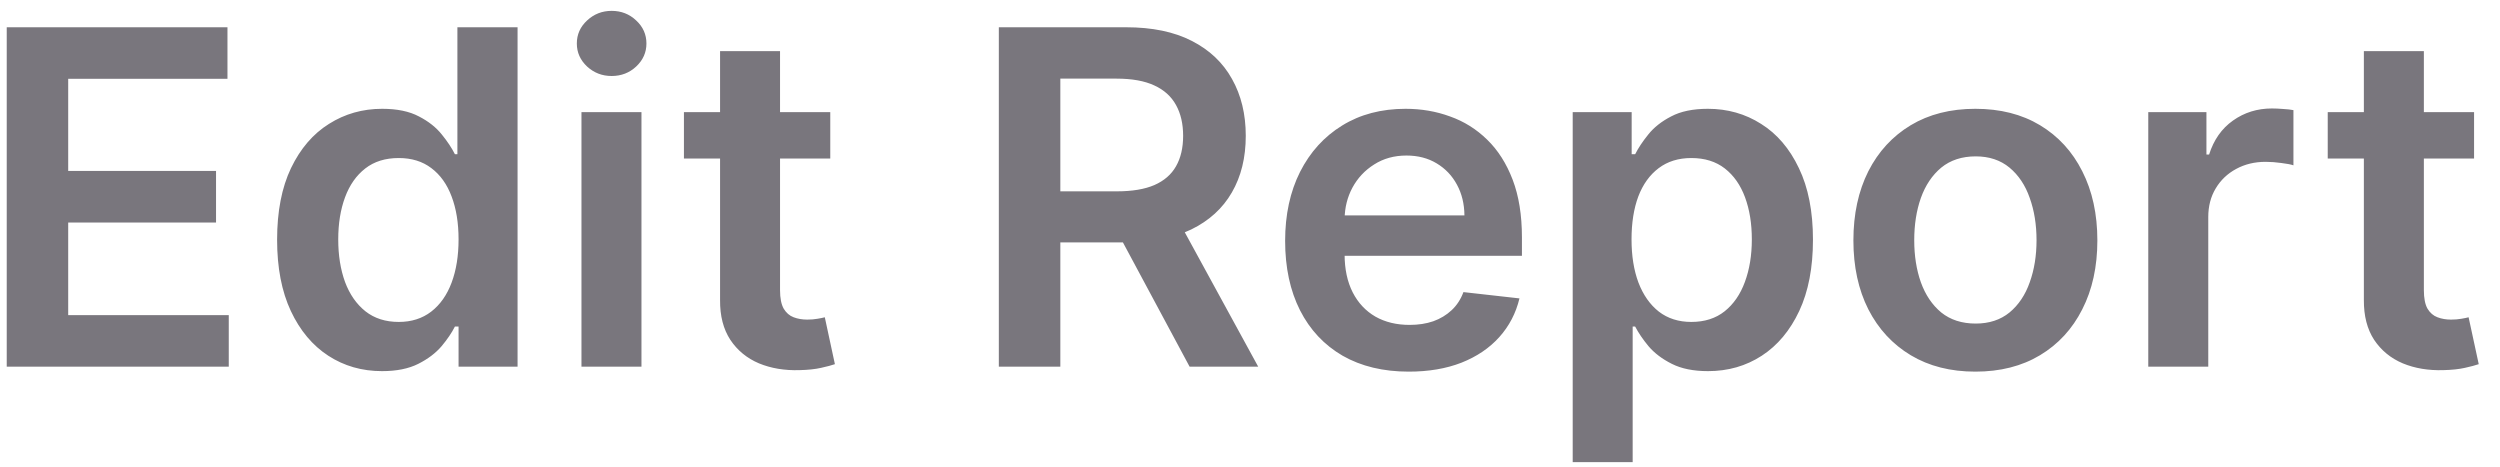 <svg width="75" height="14" viewBox="0 0 75 14" fill="none" xmlns="http://www.w3.org/2000/svg">
<path d="M0.202 11V0.818H6.824V2.364H2.046V5.129H6.481V6.675H2.046V9.454H6.863V11H0.202ZM11.46 11.134C10.86 11.134 10.323 10.98 9.849 10.672C9.375 10.364 9 9.916 8.725 9.33C8.45 8.743 8.313 8.03 8.313 7.192C8.313 6.343 8.452 5.627 8.73 5.044C9.012 4.457 9.392 4.015 9.869 3.717C10.346 3.415 10.878 3.264 11.465 3.264C11.912 3.264 12.28 3.34 12.568 3.493C12.857 3.642 13.085 3.823 13.254 4.035C13.424 4.244 13.554 4.441 13.647 4.626H13.722V0.818H15.527V11H13.757V9.797H13.647C13.554 9.982 13.42 10.18 13.245 10.389C13.069 10.594 12.837 10.77 12.549 10.915C12.26 11.061 11.897 11.134 11.46 11.134ZM11.962 9.658C12.343 9.658 12.668 9.555 12.936 9.349C13.205 9.141 13.409 8.851 13.548 8.479C13.687 8.108 13.757 7.676 13.757 7.182C13.757 6.688 13.687 6.259 13.548 5.894C13.412 5.53 13.21 5.246 12.941 5.044C12.676 4.842 12.35 4.741 11.962 4.741C11.561 4.741 11.226 4.845 10.958 5.054C10.689 5.263 10.487 5.551 10.351 5.919C10.215 6.287 10.147 6.708 10.147 7.182C10.147 7.659 10.215 8.085 10.351 8.46C10.49 8.831 10.694 9.124 10.963 9.339C11.234 9.552 11.567 9.658 11.962 9.658ZM17.444 11V3.364H19.244V11H17.444ZM18.349 2.28C18.064 2.28 17.819 2.185 17.613 1.996C17.408 1.804 17.305 1.574 17.305 1.305C17.305 1.034 17.408 0.803 17.613 0.614C17.819 0.422 18.064 0.326 18.349 0.326C18.637 0.326 18.883 0.422 19.085 0.614C19.29 0.803 19.393 1.034 19.393 1.305C19.393 1.574 19.29 1.804 19.085 1.996C18.883 2.185 18.637 2.28 18.349 2.28ZM24.908 3.364V4.756H20.518V3.364H24.908ZM21.602 1.534H23.401V8.703C23.401 8.945 23.438 9.131 23.511 9.26C23.587 9.386 23.686 9.472 23.809 9.518C23.932 9.565 24.068 9.588 24.217 9.588C24.329 9.588 24.432 9.58 24.525 9.563C24.621 9.547 24.694 9.532 24.744 9.518L25.047 10.925C24.951 10.959 24.813 10.995 24.634 11.035C24.459 11.075 24.243 11.098 23.988 11.104C23.537 11.118 23.131 11.05 22.77 10.901C22.409 10.748 22.122 10.513 21.91 10.195C21.701 9.876 21.598 9.479 21.602 9.001V1.534ZM29.965 11V0.818H33.783C34.566 0.818 35.222 0.954 35.752 1.226C36.286 1.498 36.688 1.879 36.96 2.369C37.235 2.857 37.373 3.425 37.373 4.075C37.373 4.728 37.234 5.294 36.955 5.775C36.68 6.252 36.274 6.622 35.737 6.884C35.2 7.142 34.541 7.271 33.758 7.271H31.039V5.74H33.51C33.967 5.74 34.342 5.677 34.633 5.551C34.925 5.422 35.141 5.235 35.28 4.989C35.422 4.741 35.494 4.436 35.494 4.075C35.494 3.713 35.422 3.405 35.28 3.15C35.137 2.891 34.92 2.696 34.629 2.563C34.337 2.427 33.961 2.359 33.5 2.359H31.81V11H29.965ZM35.225 6.386L37.746 11H35.688L33.212 6.386H35.225ZM42.262 11.149C41.497 11.149 40.836 10.99 40.279 10.672C39.725 10.35 39.299 9.896 39.001 9.31C38.703 8.72 38.554 8.025 38.554 7.227C38.554 6.441 38.703 5.752 39.001 5.158C39.303 4.562 39.724 4.098 40.264 3.766C40.804 3.432 41.439 3.264 42.168 3.264C42.639 3.264 43.083 3.34 43.5 3.493C43.921 3.642 44.292 3.874 44.614 4.189C44.939 4.504 45.194 4.905 45.38 5.392C45.565 5.876 45.658 6.453 45.658 7.122V7.674H39.399V6.461H43.933C43.93 6.116 43.855 5.81 43.709 5.541C43.563 5.269 43.359 5.056 43.098 4.9C42.839 4.744 42.538 4.666 42.193 4.666C41.825 4.666 41.502 4.756 41.223 4.935C40.945 5.11 40.728 5.342 40.572 5.631C40.42 5.916 40.342 6.229 40.338 6.57V7.629C40.338 8.073 40.42 8.455 40.582 8.773C40.744 9.088 40.971 9.33 41.263 9.499C41.555 9.664 41.896 9.747 42.287 9.747C42.549 9.747 42.786 9.711 42.998 9.638C43.21 9.562 43.394 9.451 43.55 9.305C43.706 9.159 43.824 8.978 43.903 8.763L45.584 8.952C45.477 9.396 45.275 9.784 44.977 10.115C44.682 10.443 44.304 10.698 43.843 10.881C43.383 11.06 42.856 11.149 42.262 11.149ZM47.181 13.864V3.364H48.95V4.626H49.055C49.148 4.441 49.279 4.244 49.448 4.035C49.617 3.823 49.845 3.642 50.134 3.493C50.422 3.34 50.79 3.264 51.237 3.264C51.827 3.264 52.359 3.415 52.833 3.717C53.31 4.015 53.688 4.457 53.967 5.044C54.248 5.627 54.389 6.343 54.389 7.192C54.389 8.03 54.252 8.743 53.977 9.33C53.702 9.916 53.327 10.364 52.853 10.672C52.379 10.98 51.842 11.134 51.242 11.134C50.805 11.134 50.442 11.061 50.154 10.915C49.865 10.77 49.633 10.594 49.458 10.389C49.285 10.18 49.151 9.982 49.055 9.797H48.98V13.864H47.181ZM48.946 7.182C48.946 7.676 49.015 8.108 49.154 8.479C49.297 8.851 49.501 9.141 49.766 9.349C50.034 9.555 50.359 9.658 50.74 9.658C51.138 9.658 51.471 9.552 51.739 9.339C52.008 9.124 52.21 8.831 52.346 8.46C52.485 8.085 52.555 7.659 52.555 7.182C52.555 6.708 52.487 6.287 52.351 5.919C52.215 5.551 52.013 5.263 51.745 5.054C51.476 4.845 51.141 4.741 50.74 4.741C50.356 4.741 50.029 4.842 49.761 5.044C49.492 5.246 49.288 5.53 49.149 5.894C49.013 6.259 48.946 6.688 48.946 7.182ZM59.261 11.149C58.516 11.149 57.87 10.985 57.323 10.657C56.776 10.329 56.352 9.87 56.05 9.28C55.752 8.69 55.602 8 55.602 7.212C55.602 6.423 55.752 5.732 56.05 5.138C56.352 4.545 56.776 4.085 57.323 3.756C57.87 3.428 58.516 3.264 59.261 3.264C60.007 3.264 60.654 3.428 61.2 3.756C61.747 4.085 62.17 4.545 62.468 5.138C62.77 5.732 62.921 6.423 62.921 7.212C62.921 8 62.77 8.69 62.468 9.28C62.17 9.87 61.747 10.329 61.2 10.657C60.654 10.985 60.007 11.149 59.261 11.149ZM59.272 9.707C59.676 9.707 60.014 9.596 60.286 9.374C60.557 9.149 60.76 8.847 60.892 8.469C61.028 8.092 61.096 7.671 61.096 7.207C61.096 6.739 61.028 6.317 60.892 5.939C60.76 5.558 60.557 5.255 60.286 5.029C60.014 4.804 59.676 4.691 59.272 4.691C58.857 4.691 58.513 4.804 58.237 5.029C57.966 5.255 57.762 5.558 57.626 5.939C57.493 6.317 57.427 6.739 57.427 7.207C57.427 7.671 57.493 8.092 57.626 8.469C57.762 8.847 57.966 9.149 58.237 9.374C58.513 9.596 58.857 9.707 59.272 9.707ZM64.448 11V3.364H66.193V4.636H66.273C66.412 4.196 66.651 3.856 66.989 3.617C67.33 3.375 67.719 3.254 68.157 3.254C68.256 3.254 68.367 3.259 68.49 3.269C68.616 3.276 68.72 3.287 68.803 3.304V4.96C68.727 4.933 68.606 4.91 68.44 4.89C68.278 4.867 68.121 4.855 67.968 4.855C67.64 4.855 67.345 4.926 67.083 5.069C66.825 5.208 66.621 5.402 66.472 5.651C66.322 5.899 66.248 6.186 66.248 6.511V11H64.448ZM74.222 3.364V4.756H69.832V3.364H74.222ZM70.916 1.534H72.716V8.703C72.716 8.945 72.752 9.131 72.825 9.26C72.901 9.386 73.001 9.472 73.124 9.518C73.246 9.565 73.382 9.588 73.531 9.588C73.644 9.588 73.747 9.58 73.84 9.563C73.936 9.547 74.008 9.532 74.058 9.518L74.362 10.925C74.265 10.959 74.128 10.995 73.949 11.035C73.773 11.075 73.558 11.098 73.303 11.104C72.852 11.118 72.446 11.05 72.085 10.901C71.723 10.748 71.437 10.513 71.224 10.195C71.016 9.876 70.913 9.479 70.916 9.001V1.534Z" fill="#79767D"/>
</svg>
